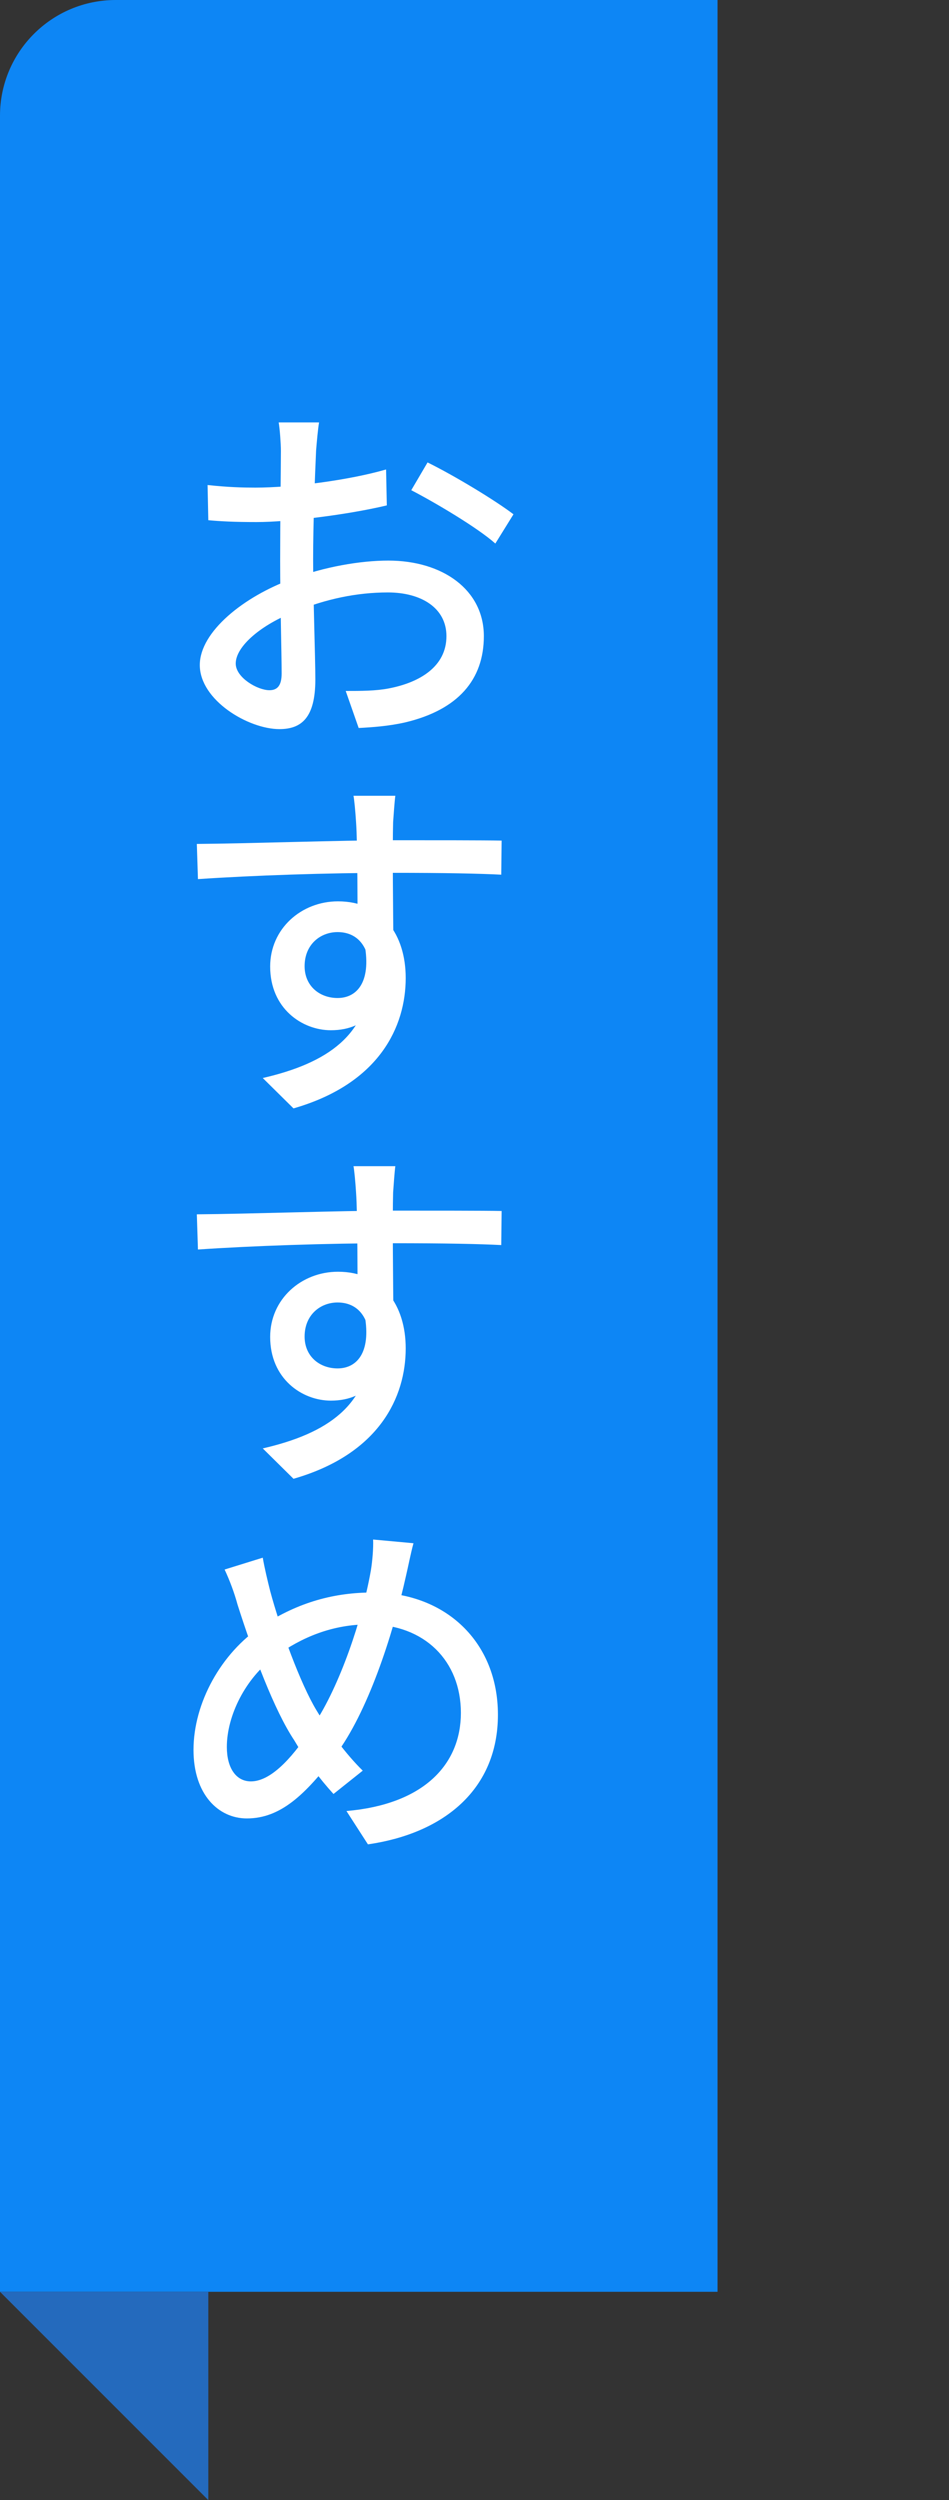 <svg width="41" height="108" viewBox="0 0 41 108" fill="none" xmlns="http://www.w3.org/2000/svg">
<rect x="0" y="0" width="41" height="108" fill="#333333" stroke="none"/>
<path d="M0 5C0 2.239 2.239 0 5 0H31V99H0V5Z" fill="#0D86F5"/>
<path d="M9 99H0L9 108V99Z" fill="#246ABD"/>
<path d="M13.784 18.248C13.736 18.536 13.688 19.064 13.656 19.464C13.608 20.52 13.528 22.6 13.528 24.168C13.528 25.816 13.624 28.392 13.624 29.352C13.624 31.016 13.016 31.496 12.072 31.496C10.728 31.496 8.632 30.248 8.632 28.728C8.632 27.288 10.536 25.768 12.6 25.016C13.992 24.488 15.56 24.216 16.776 24.216C19.128 24.216 20.904 25.48 20.904 27.48C20.904 29.352 19.8 30.664 17.496 31.208C16.792 31.368 16.088 31.416 15.496 31.448L14.936 29.848C15.576 29.848 16.248 29.848 16.808 29.736C18.136 29.48 19.288 28.792 19.288 27.48C19.288 26.264 18.2 25.592 16.76 25.592C15.4 25.592 14.072 25.88 12.776 26.408C11.304 26.968 10.184 27.912 10.184 28.664C10.184 29.272 11.128 29.816 11.64 29.816C11.976 29.816 12.168 29.624 12.168 29.096C12.168 28.216 12.104 26.04 12.104 24.232C12.104 22.44 12.136 20.152 12.136 19.48C12.136 19.16 12.088 18.52 12.04 18.248H13.784ZM18.472 19.976C19.64 20.552 21.384 21.608 22.184 22.216L21.4 23.48C20.632 22.792 18.76 21.688 17.768 21.176L18.472 19.976ZM8.968 20.952C9.864 21.048 10.472 21.064 11.032 21.064C12.616 21.064 15.08 20.744 16.68 20.28L16.712 21.832C15.032 22.232 12.488 22.552 11.08 22.552C10.12 22.552 9.528 22.52 9 22.472L8.968 20.952ZM17.08 34.376C17.048 34.584 17 35.288 16.984 35.512C16.952 36.536 16.984 39.64 17 40.888L15.448 40.264C15.448 39.448 15.448 36.376 15.384 35.528C15.352 35.016 15.304 34.536 15.272 34.376H17.08ZM8.504 36.456C10.728 36.44 14.744 36.296 16.968 36.296C18.744 36.296 20.872 36.296 21.672 36.312L21.656 37.784C20.728 37.736 19.24 37.704 16.92 37.704C14.168 37.704 10.904 37.816 8.552 37.976L8.504 36.456ZM16.856 41.048C16.856 43.352 15.912 44.504 14.296 44.504C13.048 44.504 11.672 43.56 11.672 41.752C11.672 40.12 13.016 38.936 14.6 38.936C16.52 38.936 17.528 40.376 17.528 42.248C17.528 44.328 16.408 46.808 12.68 47.88L11.352 46.568C14.136 45.928 15.976 44.696 15.976 42.04C15.976 40.792 15.368 40.264 14.584 40.264C13.848 40.264 13.16 40.792 13.16 41.736C13.16 42.6 13.816 43.112 14.584 43.112C15.448 43.112 16.088 42.376 15.72 40.632L16.856 41.048ZM17.08 50.376C17.048 50.584 17 51.288 16.984 51.512C16.952 52.536 16.984 55.64 17 56.888L15.448 56.264C15.448 55.448 15.448 52.376 15.384 51.528C15.352 51.016 15.304 50.536 15.272 50.376H17.08ZM8.504 52.456C10.728 52.44 14.744 52.296 16.968 52.296C18.744 52.296 20.872 52.296 21.672 52.312L21.656 53.784C20.728 53.736 19.24 53.704 16.92 53.704C14.168 53.704 10.904 53.816 8.552 53.976L8.504 52.456ZM16.856 57.048C16.856 59.352 15.912 60.504 14.296 60.504C13.048 60.504 11.672 59.56 11.672 57.752C11.672 56.12 13.016 54.936 14.6 54.936C16.52 54.936 17.528 56.376 17.528 58.248C17.528 60.328 16.408 62.808 12.68 63.88L11.352 62.568C14.136 61.928 15.976 60.696 15.976 58.04C15.976 56.792 15.368 56.264 14.584 56.264C13.848 56.264 13.16 56.792 13.16 57.736C13.16 58.6 13.816 59.112 14.584 59.112C15.448 59.112 16.088 58.376 15.72 56.632L16.856 57.048ZM17.864 66.664C17.752 67.064 17.624 67.72 17.544 68.056C16.952 70.728 15.864 73.992 14.504 75.8C13.192 77.528 12.12 78.552 10.664 78.552C9.432 78.552 8.36 77.512 8.36 75.592C8.36 73.56 9.56 71.4 11.304 70.248C12.904 69.192 14.472 68.792 16.104 68.792C19.24 68.792 21.512 70.92 21.512 74.072C21.512 77.272 19.208 79.192 15.896 79.672L14.968 78.232C18.312 77.944 19.912 76.216 19.912 73.992C19.912 71.752 18.344 70.168 15.944 70.168C14.376 70.168 13.048 70.712 11.88 71.56C10.6 72.488 9.8 74.12 9.8 75.464C9.8 76.376 10.2 76.952 10.84 76.952C11.768 76.952 12.76 75.768 13.56 74.504C14.68 72.824 15.656 69.944 16.024 67.832C16.088 67.448 16.136 66.872 16.12 66.504L17.864 66.664ZM11.352 67.288C11.432 67.752 11.56 68.28 11.672 68.728C12.104 70.344 12.984 72.744 13.672 73.88C14.2 74.76 14.936 75.768 15.672 76.488L14.408 77.496C13.784 76.808 13.256 76.104 12.712 75.176C11.848 73.88 10.936 71.432 10.264 69.32C10.12 68.792 9.928 68.28 9.704 67.8L11.352 67.288Z" fill="white"/>
</svg>
